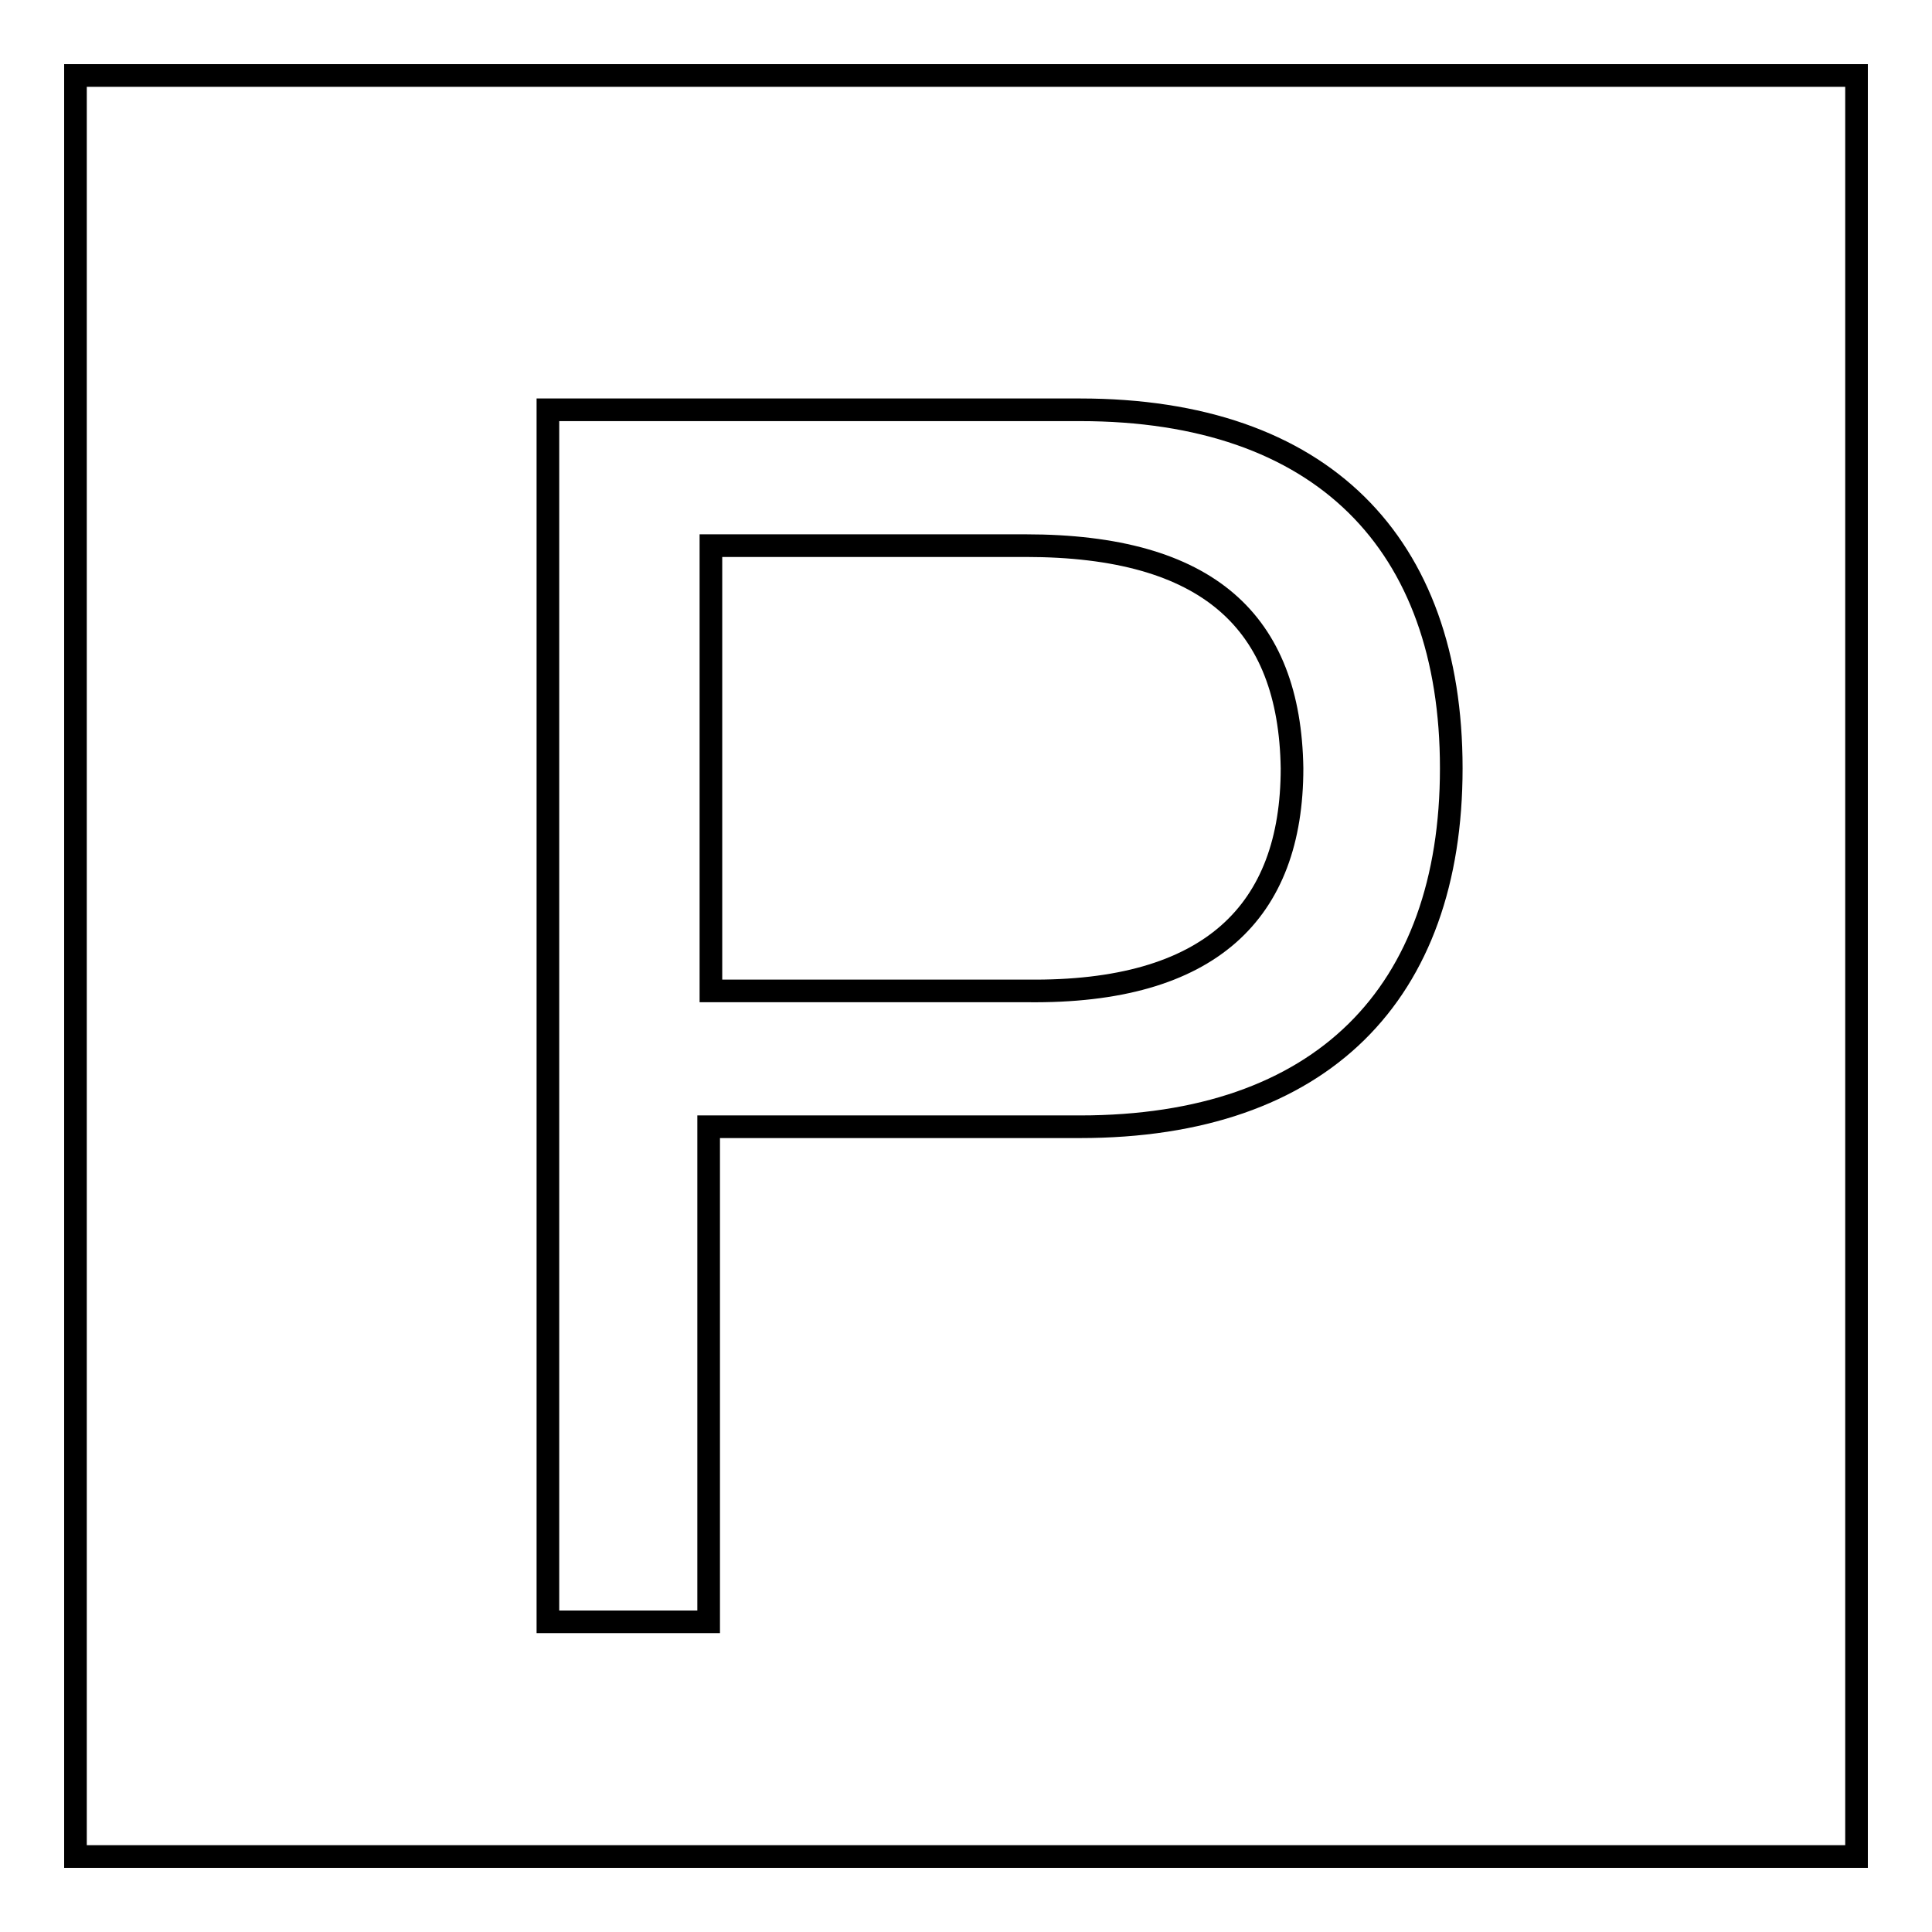 <?xml version="1.0" encoding="utf-8"?>
<!-- Svg Vector Icons : http://www.onlinewebfonts.com/icon -->
<!DOCTYPE svg PUBLIC "-//W3C//DTD SVG 1.1//EN" "http://www.w3.org/Graphics/SVG/1.1/DTD/svg11.dtd">
<svg version="1.1" xmlns="http://www.w3.org/2000/svg" xmlns:xlink="http://www.w3.org/1999/xlink" x="0px" y="0px" viewBox="0 0 256 256" enable-background="new 0 0 256 256" xml:space="preserve">
<g><g><path stroke-width="3" fill-opacity="0" stroke="#000000"  d="M135.9,72.3H94.2v59h41.9c24.3,0.3,35.1-10.5,35.1-29.5C170.9,82.4,160.1,72.3,135.9,72.3z"/><path stroke-width="3" fill-opacity="0" stroke="#000000"  d="M10,10v236h236V10H10z M143.1,149.3H93.9v65.6H72.6V54.3h70.5c32.1,0,49.2,17.7,49.2,47.5C192.3,131.6,175.2,149.3,143.1,149.3z"/></g></g>
</svg>